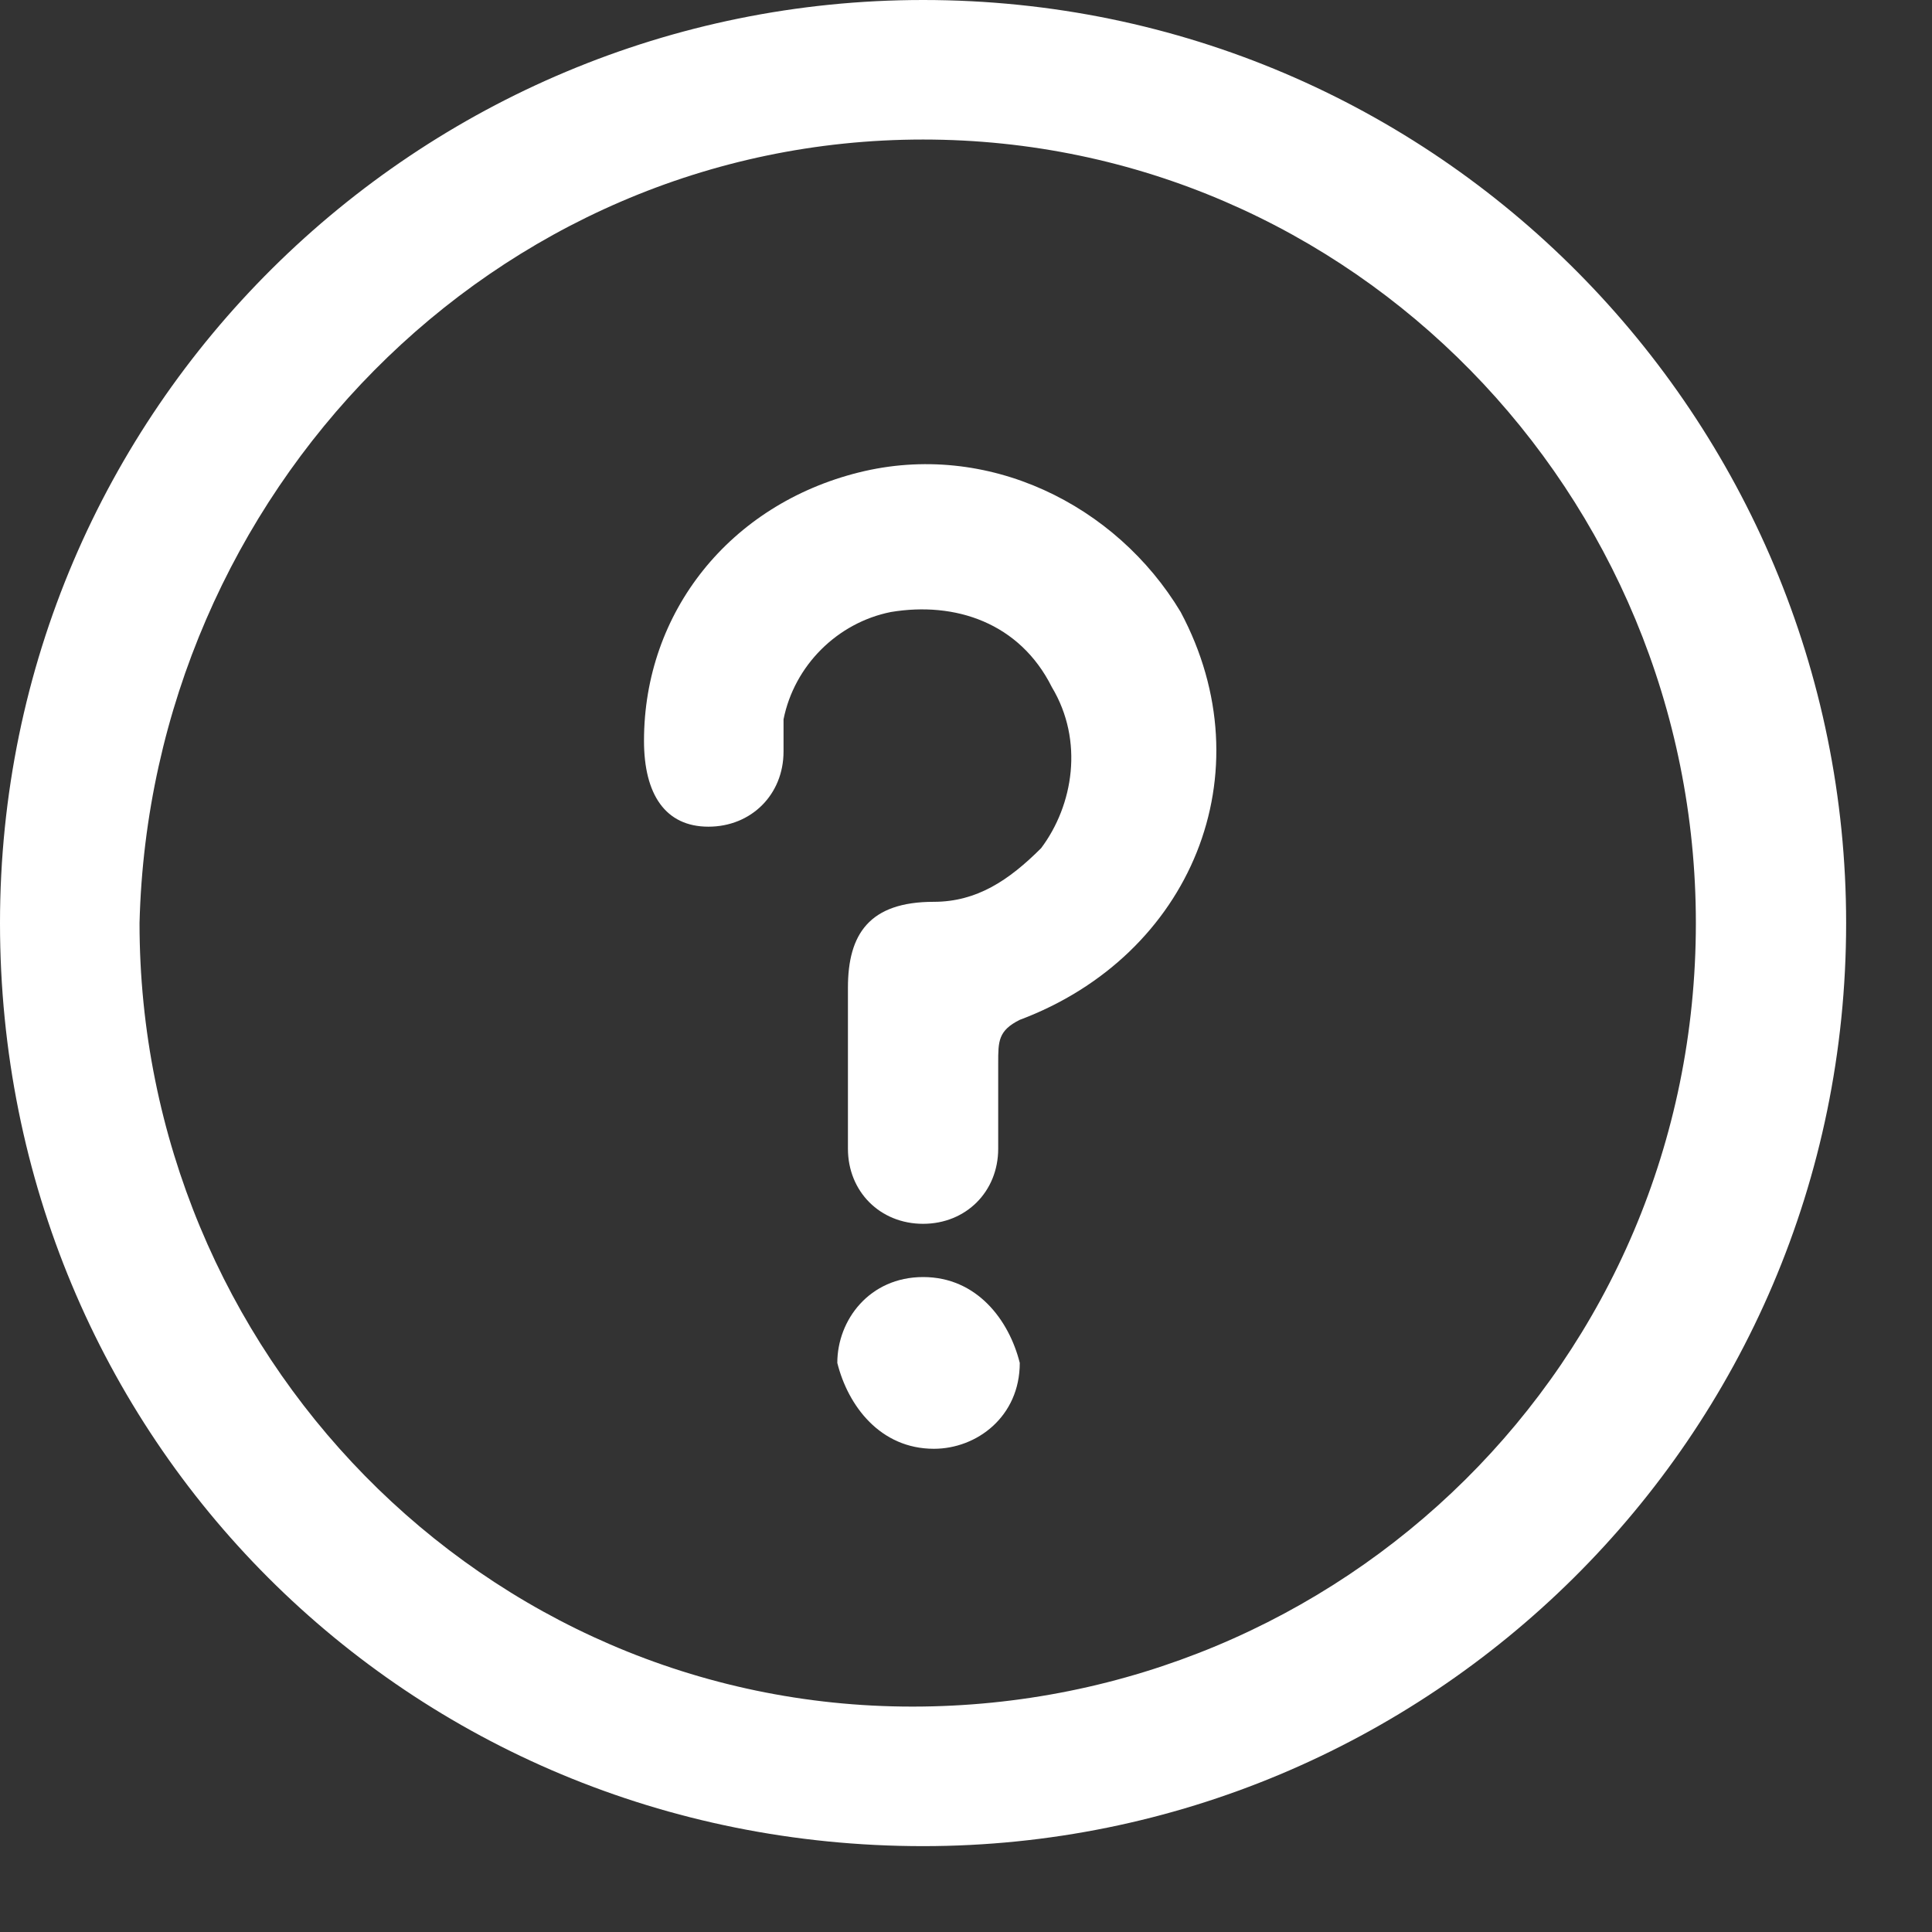 <svg width="18" height="18" viewBox="0 0 18 18" fill="none" xmlns="http://www.w3.org/2000/svg">
<rect x="0" y="0" width="18" height="18" fill="#333333" stroke="none"/>
<path d="M8.6 0C13.4 0 17.2 3.9 17.2 8.6C17.2 13.4 13.3 17.2 8.6 17.2C3.8 17.2 0 13.4 0 8.6C0 3.8 3.9 0 8.6 0ZM1.3 8.6C1.3 12.6 4.5 15.9 8.5 15.9C12.5 15.9 15.8 12.7 15.8 8.6C15.8 4.6 12.6 1.3 8.6 1.3C4.6 1.3 1.4 4.6 1.3 8.6Z" fill="white"/>
<path d="M7.9 9.902C7.9 9.702 7.9 9.402 7.9 9.202C7.9 8.702 8.1 8.402 8.7 8.402C9.1 8.402 9.4 8.202 9.7 7.902C10 7.502 10.1 6.902 9.8 6.402C9.5 5.802 8.9 5.602 8.3 5.702C7.8 5.802 7.4 6.202 7.3 6.702C7.3 6.802 7.3 6.902 7.3 7.002C7.3 7.402 7 7.702 6.6 7.702C6.2 7.702 6 7.402 6 6.902C6 5.702 6.8 4.702 8 4.402C9.2 4.102 10.4 4.702 11 5.702C11.8 7.202 11.1 8.902 9.5 9.502C9.3 9.602 9.3 9.702 9.3 9.902C9.3 10.202 9.3 10.502 9.3 10.702C9.3 11.102 9 11.402 8.6 11.402C8.2 11.402 7.9 11.102 7.9 10.702C7.9 10.402 7.9 10.102 7.9 9.902Z" fill="white"/>
<path d="M8.601 11.898C9.101 11.898 9.401 12.298 9.501 12.698C9.501 13.198 9.101 13.498 8.701 13.498C8.201 13.498 7.901 13.098 7.801 12.698C7.801 12.298 8.101 11.898 8.601 11.898Z" fill="white"/>
</svg>
